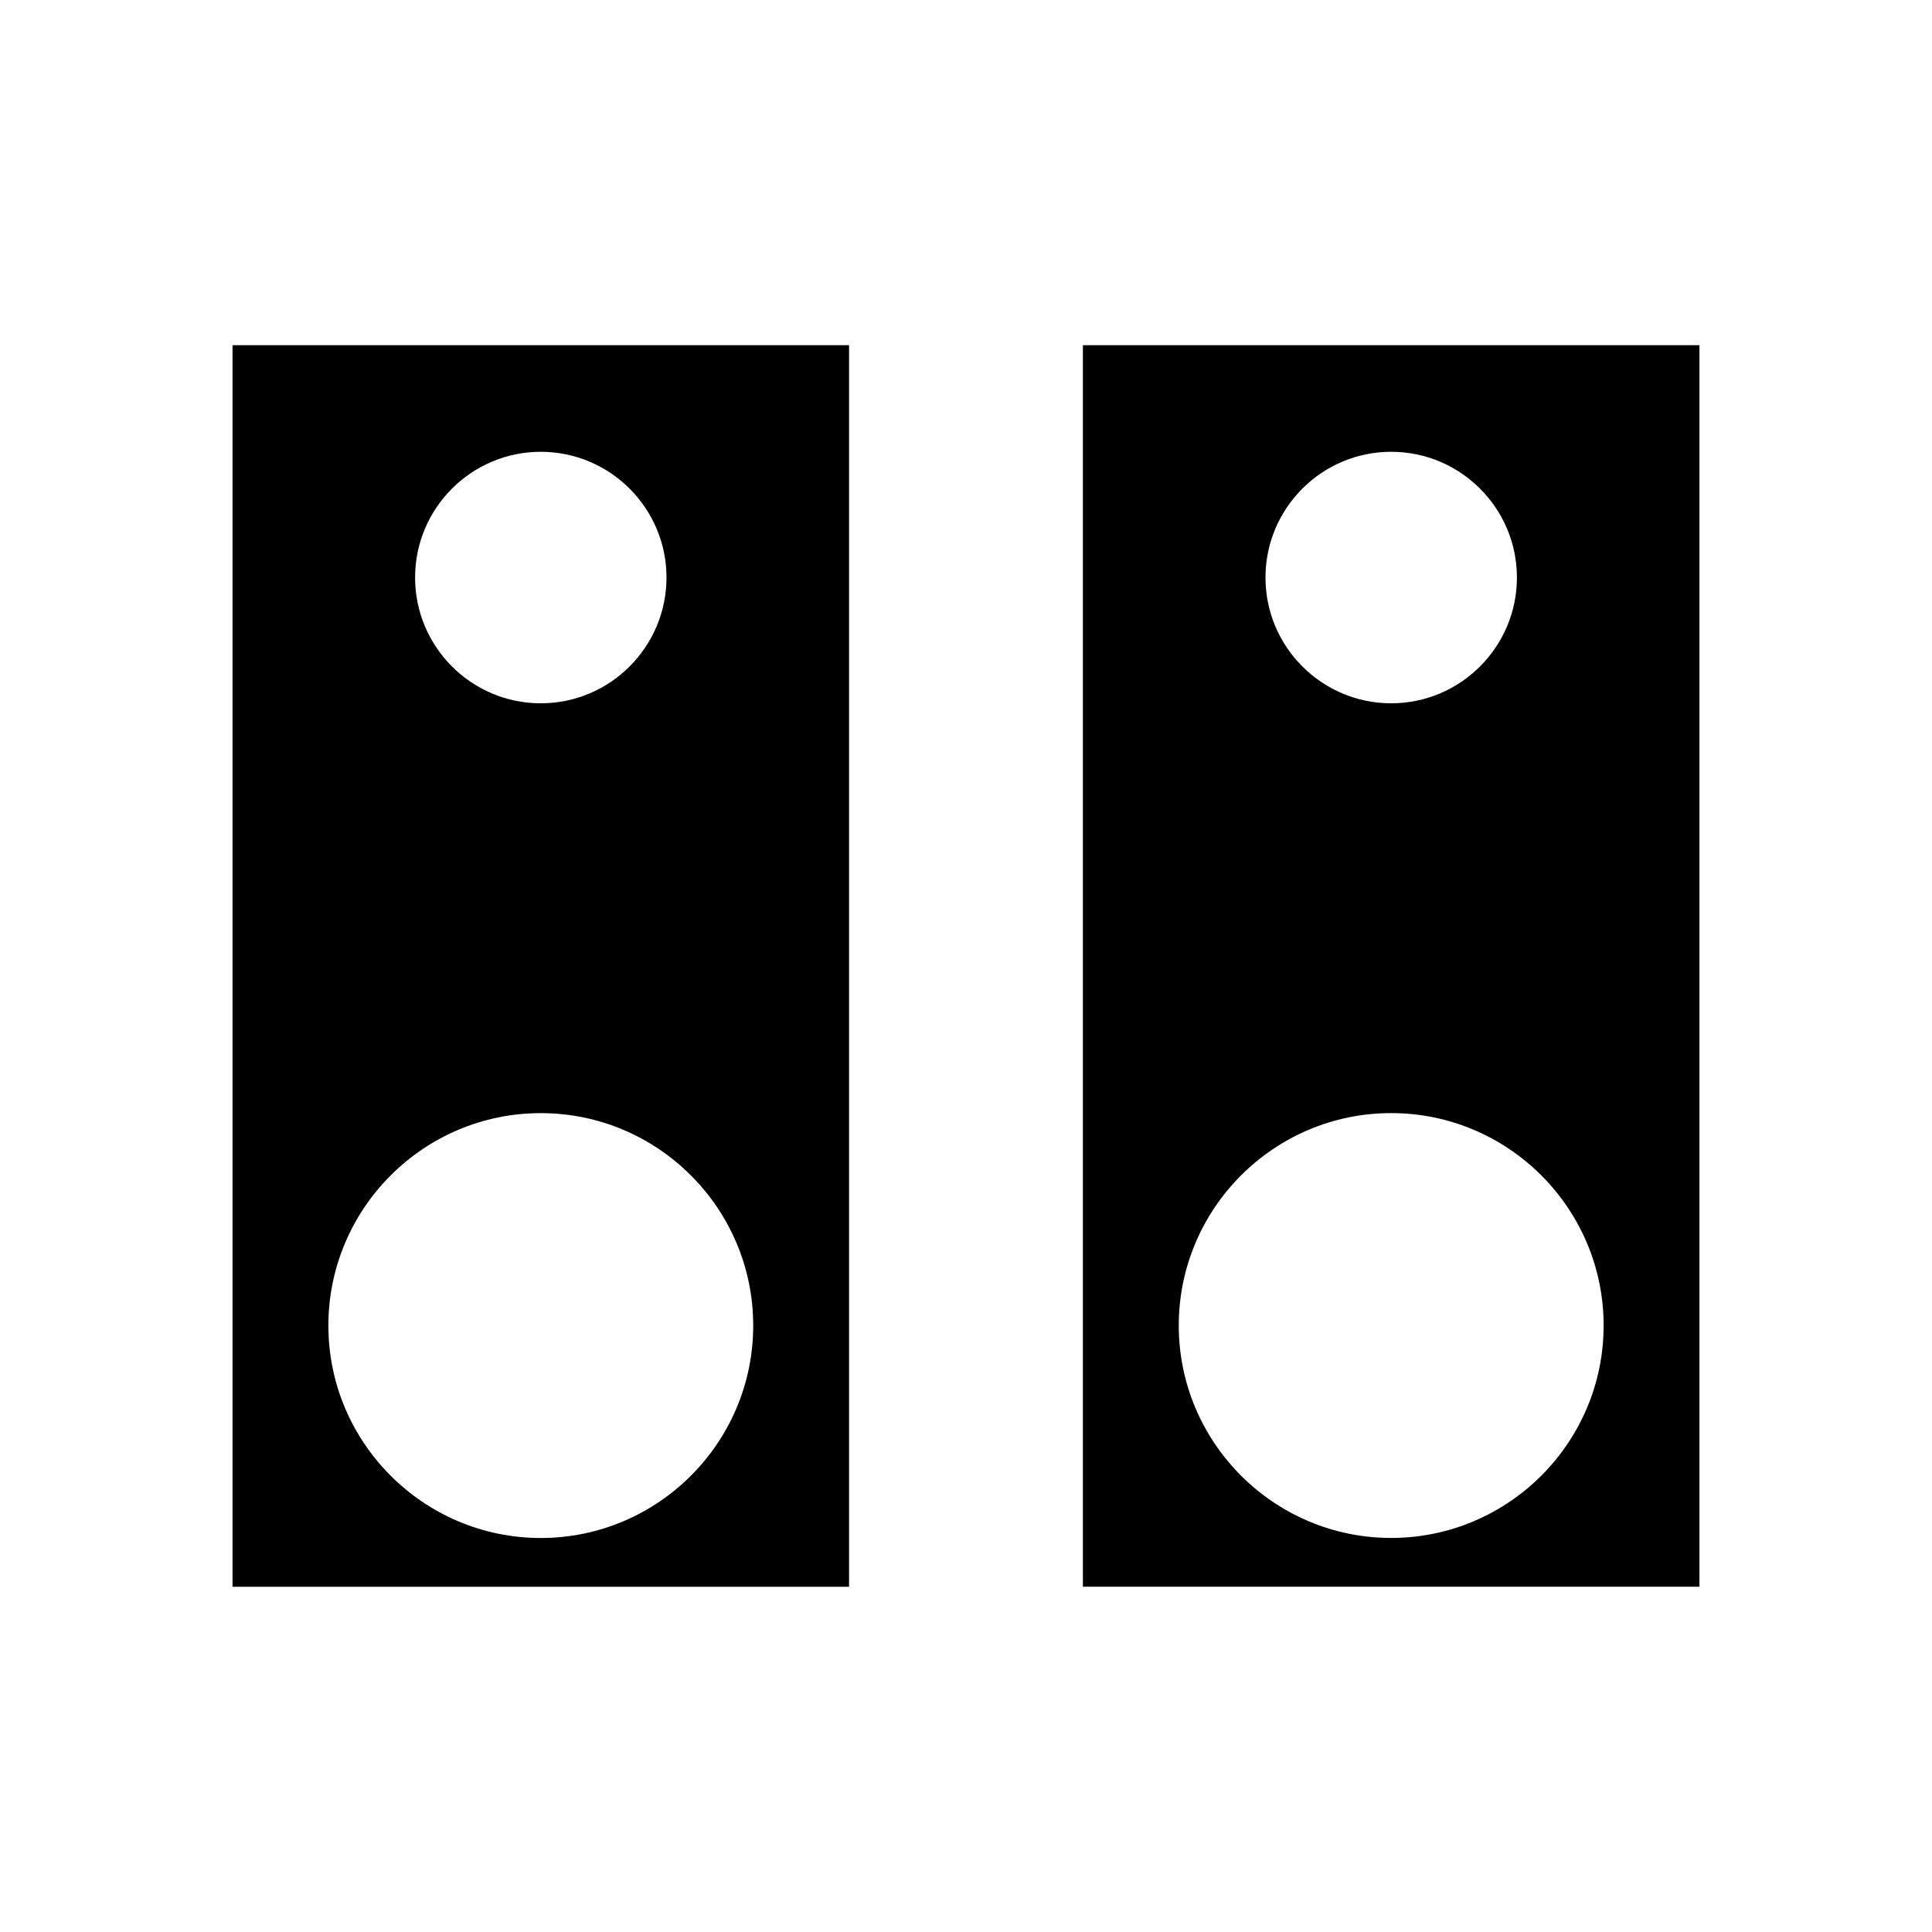 <?xml version="1.0" encoding="UTF-8"?>
<!-- Uploaded to: SVG Repo, www.svgrepo.com, Generator: SVG Repo Mixer Tools -->
<svg fill="#000000" width="800px" height="800px" version="1.1" viewBox="144 144 512 512" xmlns="http://www.w3.org/2000/svg">
 <g>
  <path d="m430.98 235.48v329.02h163.39v-329.02zm81.695 28.25c18.379 0 33.324 14.953 33.324 33.32 0 18.375-14.945 33.332-33.324 33.332-18.367 0-33.309-14.953-33.309-33.332 0-18.375 14.941-33.32 33.309-33.32zm0 287.84c-31.035 0-56.289-25.25-56.289-56.289-0.004-31.043 25.25-56.297 56.289-56.297 31.047 0 56.305 25.254 56.305 56.297-0.004 31.027-25.258 56.289-56.305 56.289z"/>
  <path d="m205.62 564.51h163.39v-329.03h-163.39zm81.688-300.78c18.375 0 33.32 14.953 33.32 33.32 0 18.375-14.945 33.332-33.32 33.332-18.363 0-33.305-14.953-33.305-33.332 0-18.375 14.938-33.32 33.305-33.32zm0 175.26c31.047 0 56.301 25.254 56.301 56.297 0 31.035-25.254 56.297-56.301 56.297-31.031 0-56.285-25.25-56.285-56.289 0-31.047 25.246-56.305 56.285-56.305z"/>
 </g>
</svg>